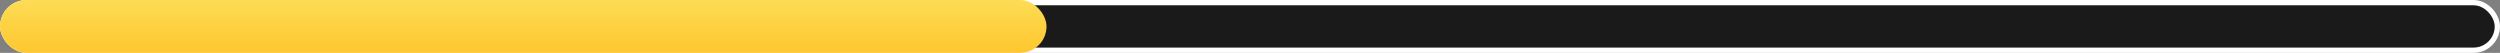 <?xml version="1.0" encoding="UTF-8"?> <svg xmlns="http://www.w3.org/2000/svg" width="473" height="10" viewBox="0 0 473 10" fill="none"><rect x="0" y="0" width="473" height="10" fill="#808080" stroke="none"/> <rect x="0.5" y="0.5" width="472" height="9" rx="4.5" fill="#1A1A1A" stroke="white"></rect> <rect width="198" height="10" rx="5" fill="url(#paint0_linear_121_784)"></rect> <defs> <linearGradient id="paint0_linear_121_784" x1="99" y1="0" x2="99" y2="10" gradientUnits="userSpaceOnUse"> <stop stop-color="#FDDC55"></stop> <stop offset="1" stop-color="#FEC72F"></stop> </linearGradient> </defs> </svg> 